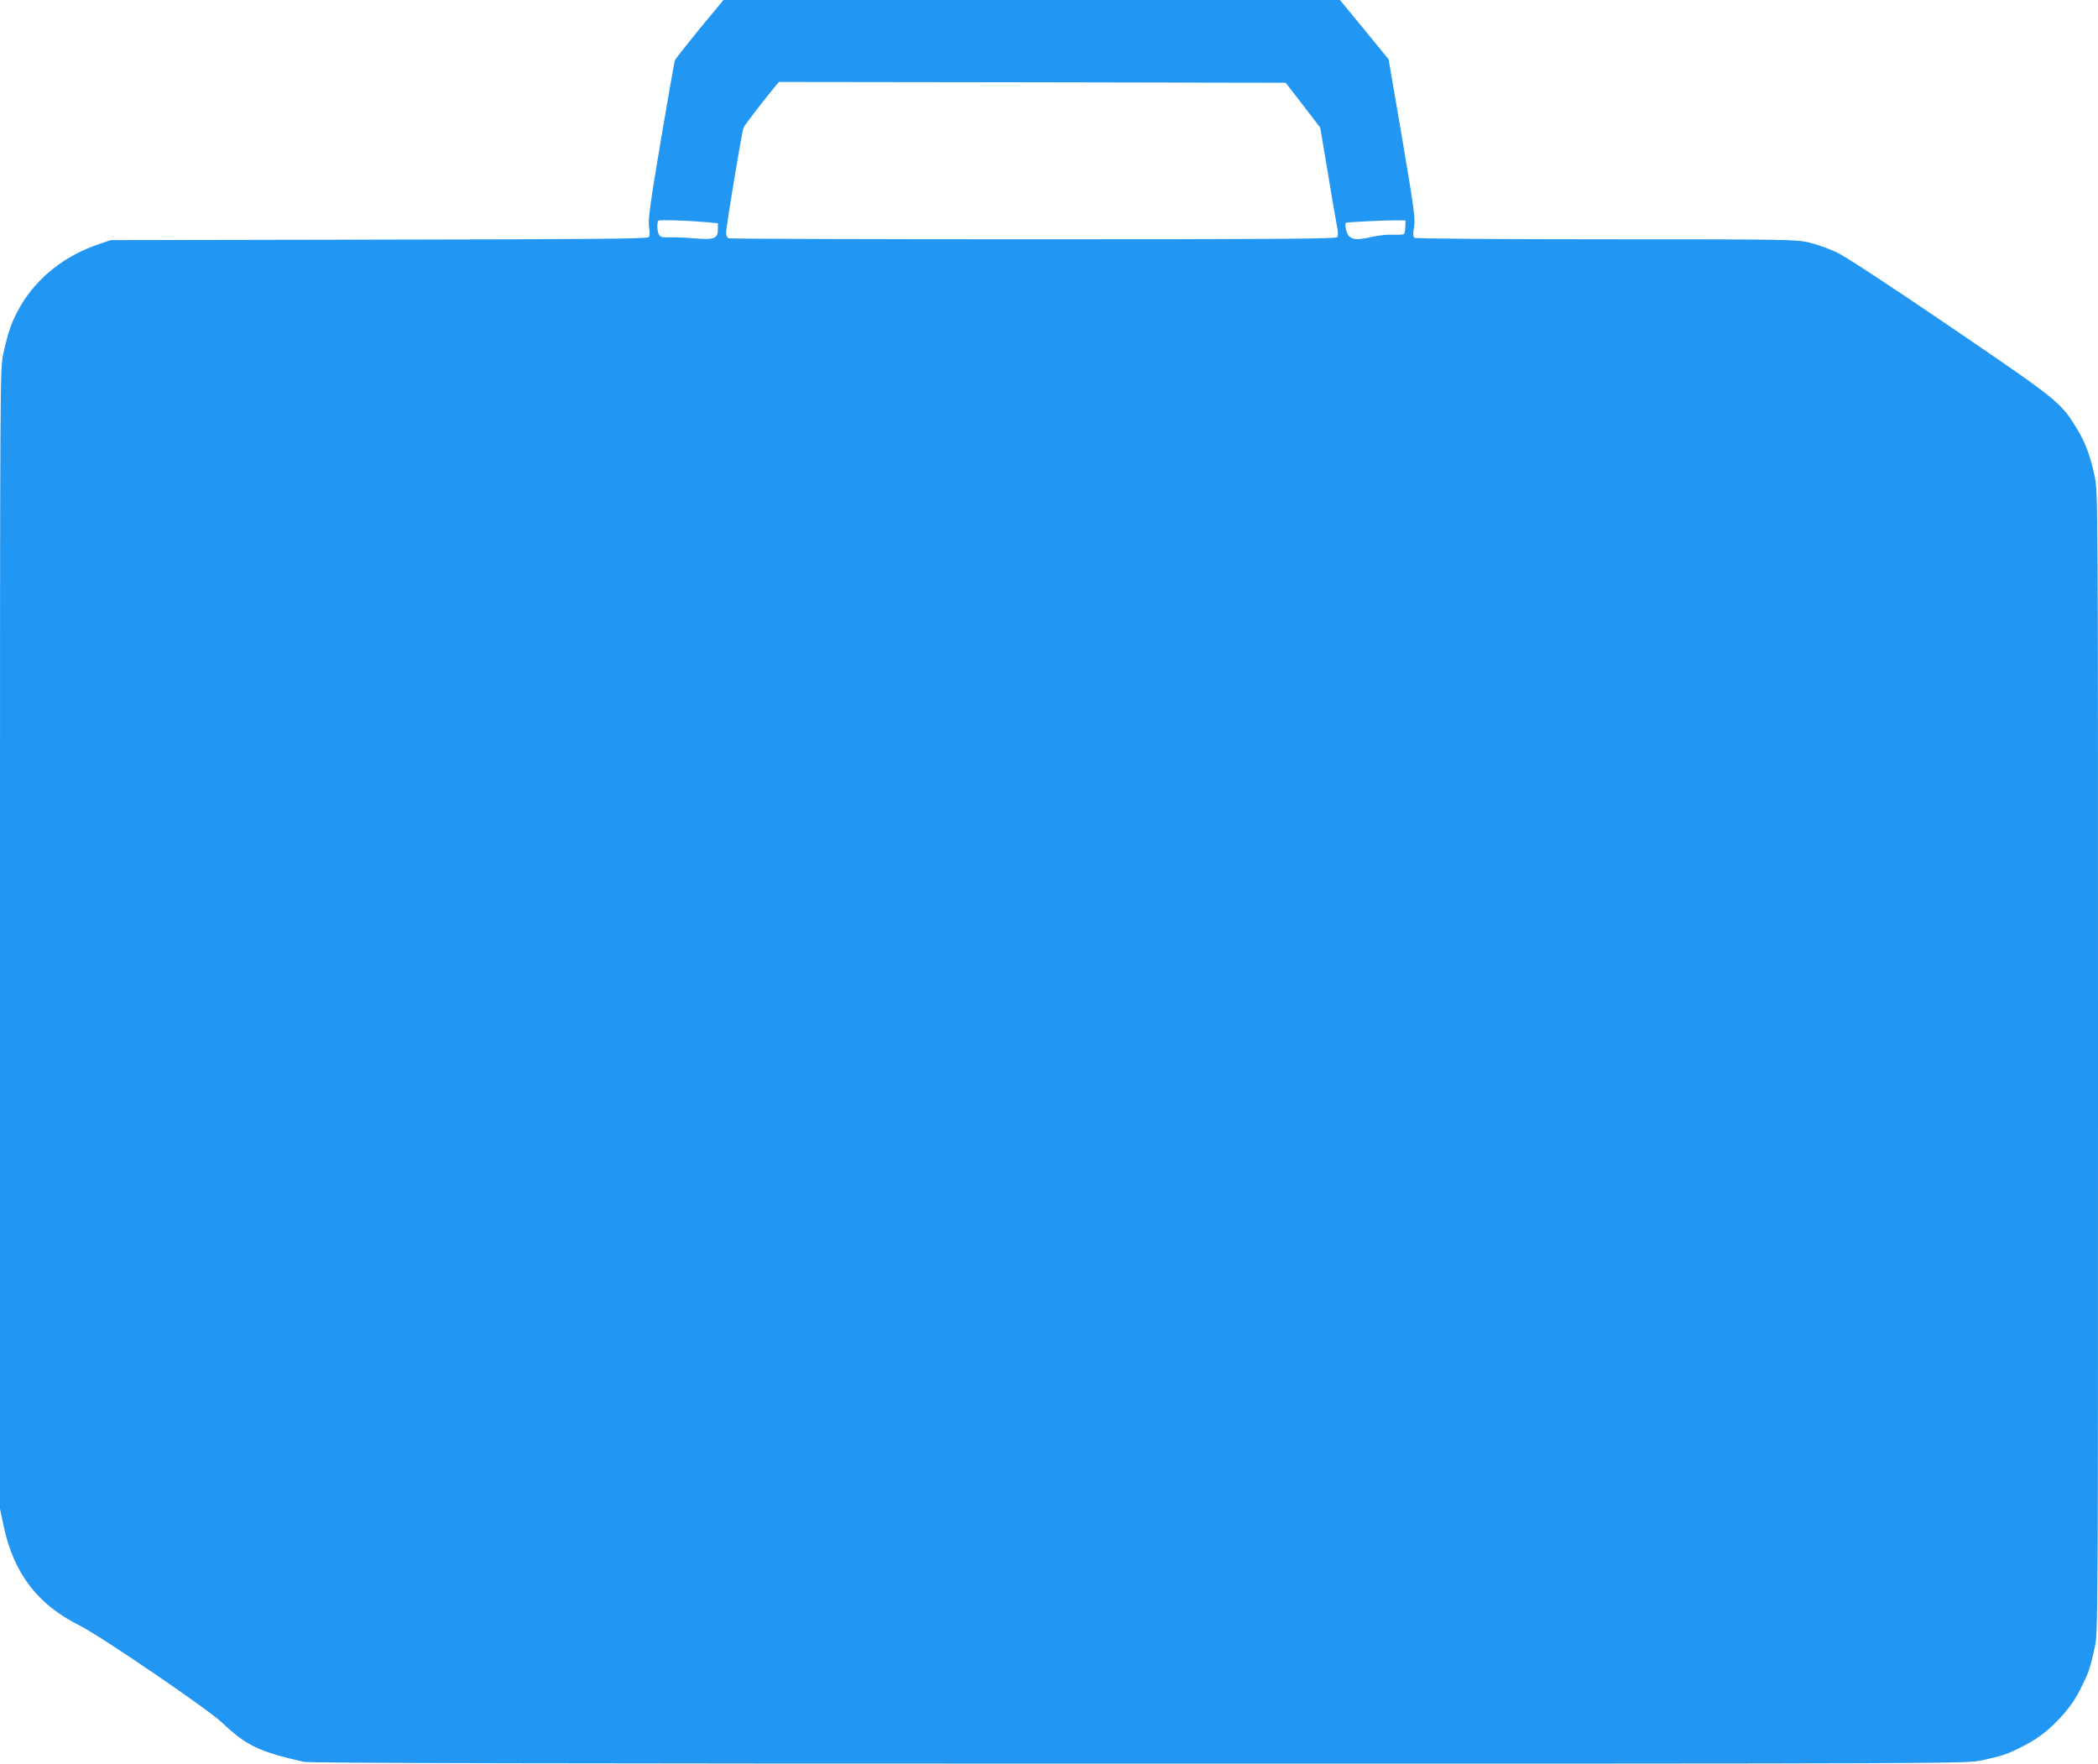 <?xml version="1.0" standalone="no"?>
<!DOCTYPE svg PUBLIC "-//W3C//DTD SVG 20010904//EN"
 "http://www.w3.org/TR/2001/REC-SVG-20010904/DTD/svg10.dtd">
<svg version="1.0" xmlns="http://www.w3.org/2000/svg"
 width="1280pt" height="1076pt" viewBox="0 0 1280 1076"
 preserveAspectRatio="xMidYMid meet">
<g transform="translate(0,1076) scale(0.1,-0.1)"
fill="#2196f3" stroke="none">
<path d="M4269 10585 c-79 -97 -147 -183 -151 -193 -4 -9 -43 -231 -87 -492
-66 -393 -78 -484 -71 -525 5 -31 4 -55 -2 -62 -8 -10 -365 -13 -1647 -15
l-1636 -3 -70 -24 c-209 -70 -377 -203 -480 -378 -51 -88 -76 -158 -105 -292
-20 -94 -20 -128 -20 -3571 l0 -3476 21 -99 c61 -292 206 -483 464 -612 130
-65 784 -511 870 -593 146 -139 225 -177 498 -239 34 -8 1488 -11 5095 -11
5019 0 5049 0 5143 20 119 26 149 35 231 76 94 46 153 88 224 159 72 74 114
131 158 223 41 82 50 112 76 231 20 94 20 127 20 3569 0 3452 0 3474 -20 3574
-26 126 -59 214 -115 303 -94 152 -116 169 -771 615 -373 254 -638 427 -689
451 -45 21 -120 48 -166 59 -82 19 -117 20 -1239 20 -635 0 -1161 4 -1169 9
-11 7 -11 20 -4 65 9 50 1 107 -72 540 l-83 484 -148 181 -149 181 -1880 0
-1881 0 -145 -175z m3681 -467 l105 -137 44 -263 c24 -145 49 -292 56 -328 10
-45 10 -68 3 -77 -8 -10 -380 -13 -1853 -13 -1014 0 -1850 3 -1859 6 -9 4 -16
18 -16 34 0 37 98 629 107 644 9 16 129 172 176 229 l39 47 1546 -2 1546 -3
106 -137z m-3632 -714 l62 -6 0 -33 c0 -60 -20 -69 -135 -60 -55 5 -126 8
-157 7 -47 -2 -59 1 -68 17 -11 22 -13 74 -3 85 7 6 173 1 301 -10z m4256 -27
c-1 -21 -4 -41 -8 -45 -4 -4 -33 -5 -65 -4 -32 2 -88 -4 -125 -12 -89 -21
-122 -20 -146 4 -16 16 -29 75 -17 81 6 4 258 16 307 15 l55 -1 -1 -38z"/>
</g>
</svg>
